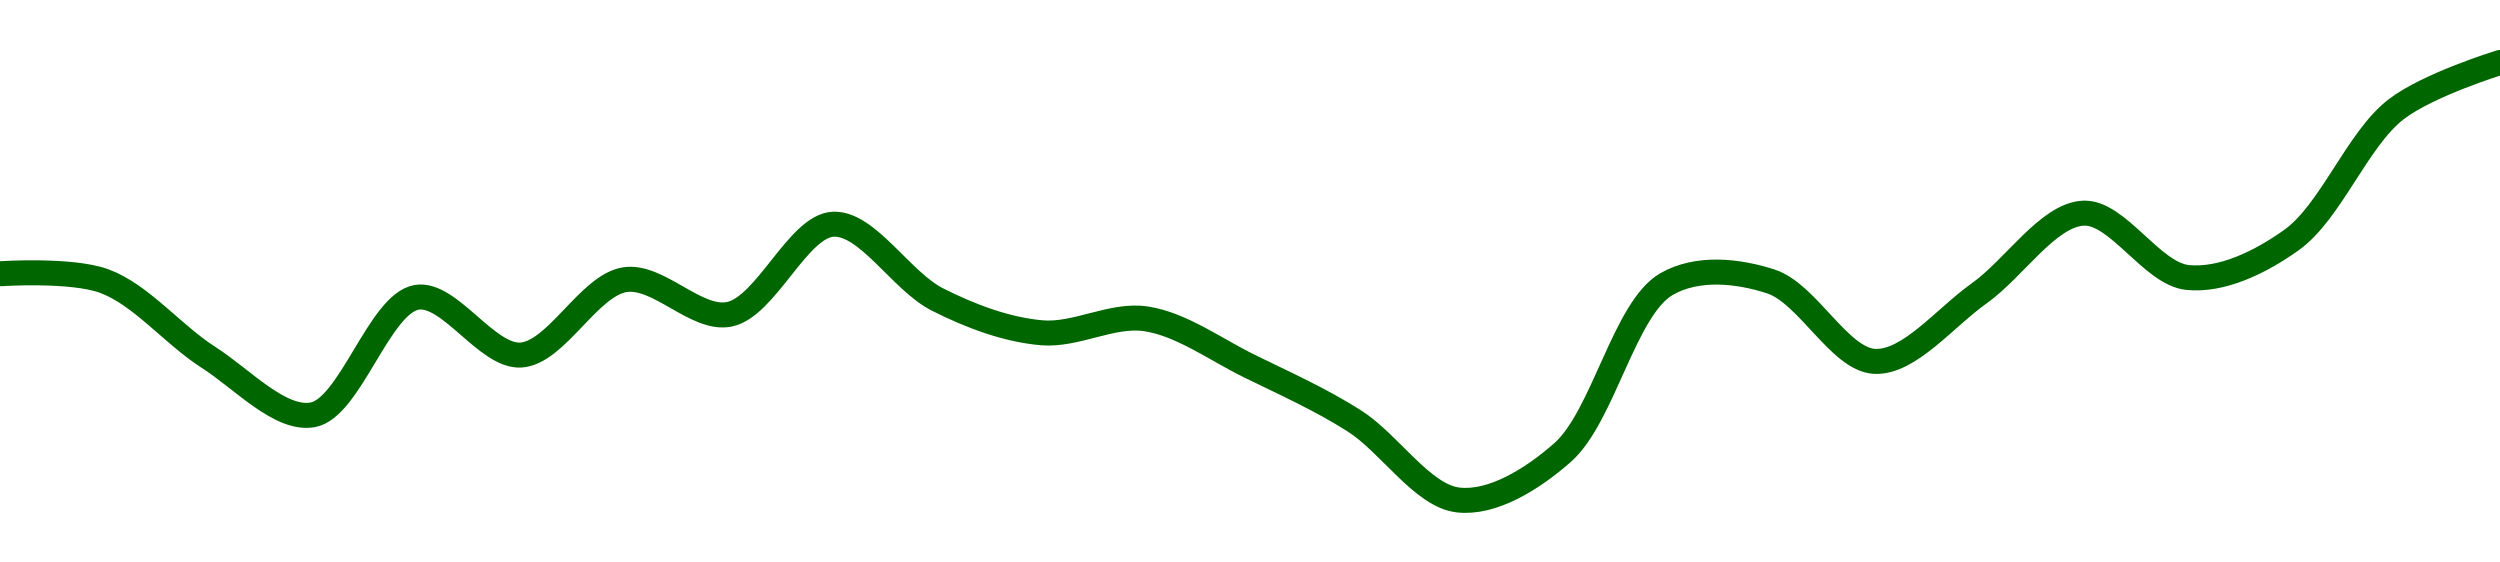 <!-- series1d: [0.519434,0.519095,0.515565,0.512896,0.518341,0.515667,0.519159,0.517554,0.521728,0.51824,0.516699,0.517346,0.515141,0.512621,0.508952,0.511148,0.518958,0.519077,0.515373,0.518525,0.52224,0.519261,0.521001,0.527042,0.52922] -->

<svg width="200" height="45" viewBox="0 0 200 45" xmlns="http://www.w3.org/2000/svg">
  <defs>
    <linearGradient id="grad-area" x1="0" y1="0" x2="0" y2="1">
      <stop offset="0%" stop-color="rgba(76,175,80,.2)" />
      <stop offset="100%" stop-color="rgba(0,0,0,0)" />
    </linearGradient>
  </defs>

  <path d="M0,21.899C0,21.899,5.688,21.516,8.333,22.484C11.275,23.561,13.83,26.769,16.667,28.58C19.391,30.32,22.39,33.638,25,33.189C27.998,32.674,30.335,24.301,33.333,23.787C35.944,23.339,38.94,28.568,41.667,28.404C44.5,28.233,47.103,22.82,50,22.374C52.676,21.962,55.696,25.669,58.333,25.146C61.287,24.559,63.839,18.061,66.667,17.938C69.398,17.818,72.101,22.497,75,23.961C77.674,25.311,80.527,26.375,83.333,26.622C86.084,26.864,88.946,25.1,91.667,25.505C94.507,25.927,97.24,27.962,100,29.312C102.796,30.68,105.626,31.946,108.333,33.664C111.19,35.478,113.789,39.678,116.667,40C119.357,40.301,122.51,38.401,125,36.208C128.276,33.321,129.945,24.665,133.333,22.721C135.79,21.311,139.032,21.657,141.667,22.516C144.625,23.479,147.184,28.805,150,28.912C152.741,29.016,155.593,25.414,158.333,23.469C161.15,21.469,163.838,17.199,166.667,17.053C169.397,16.913,172.149,21.902,175,22.198C177.712,22.479,180.787,21.016,183.333,19.193C186.46,16.954,188.572,11.165,191.667,8.761C194.227,6.772,200,5,200,5"
        fill="none"
        stroke="#006600"
        stroke-width="2"
        stroke-linejoin="round"
        stroke-linecap="round"
        />
</svg>
